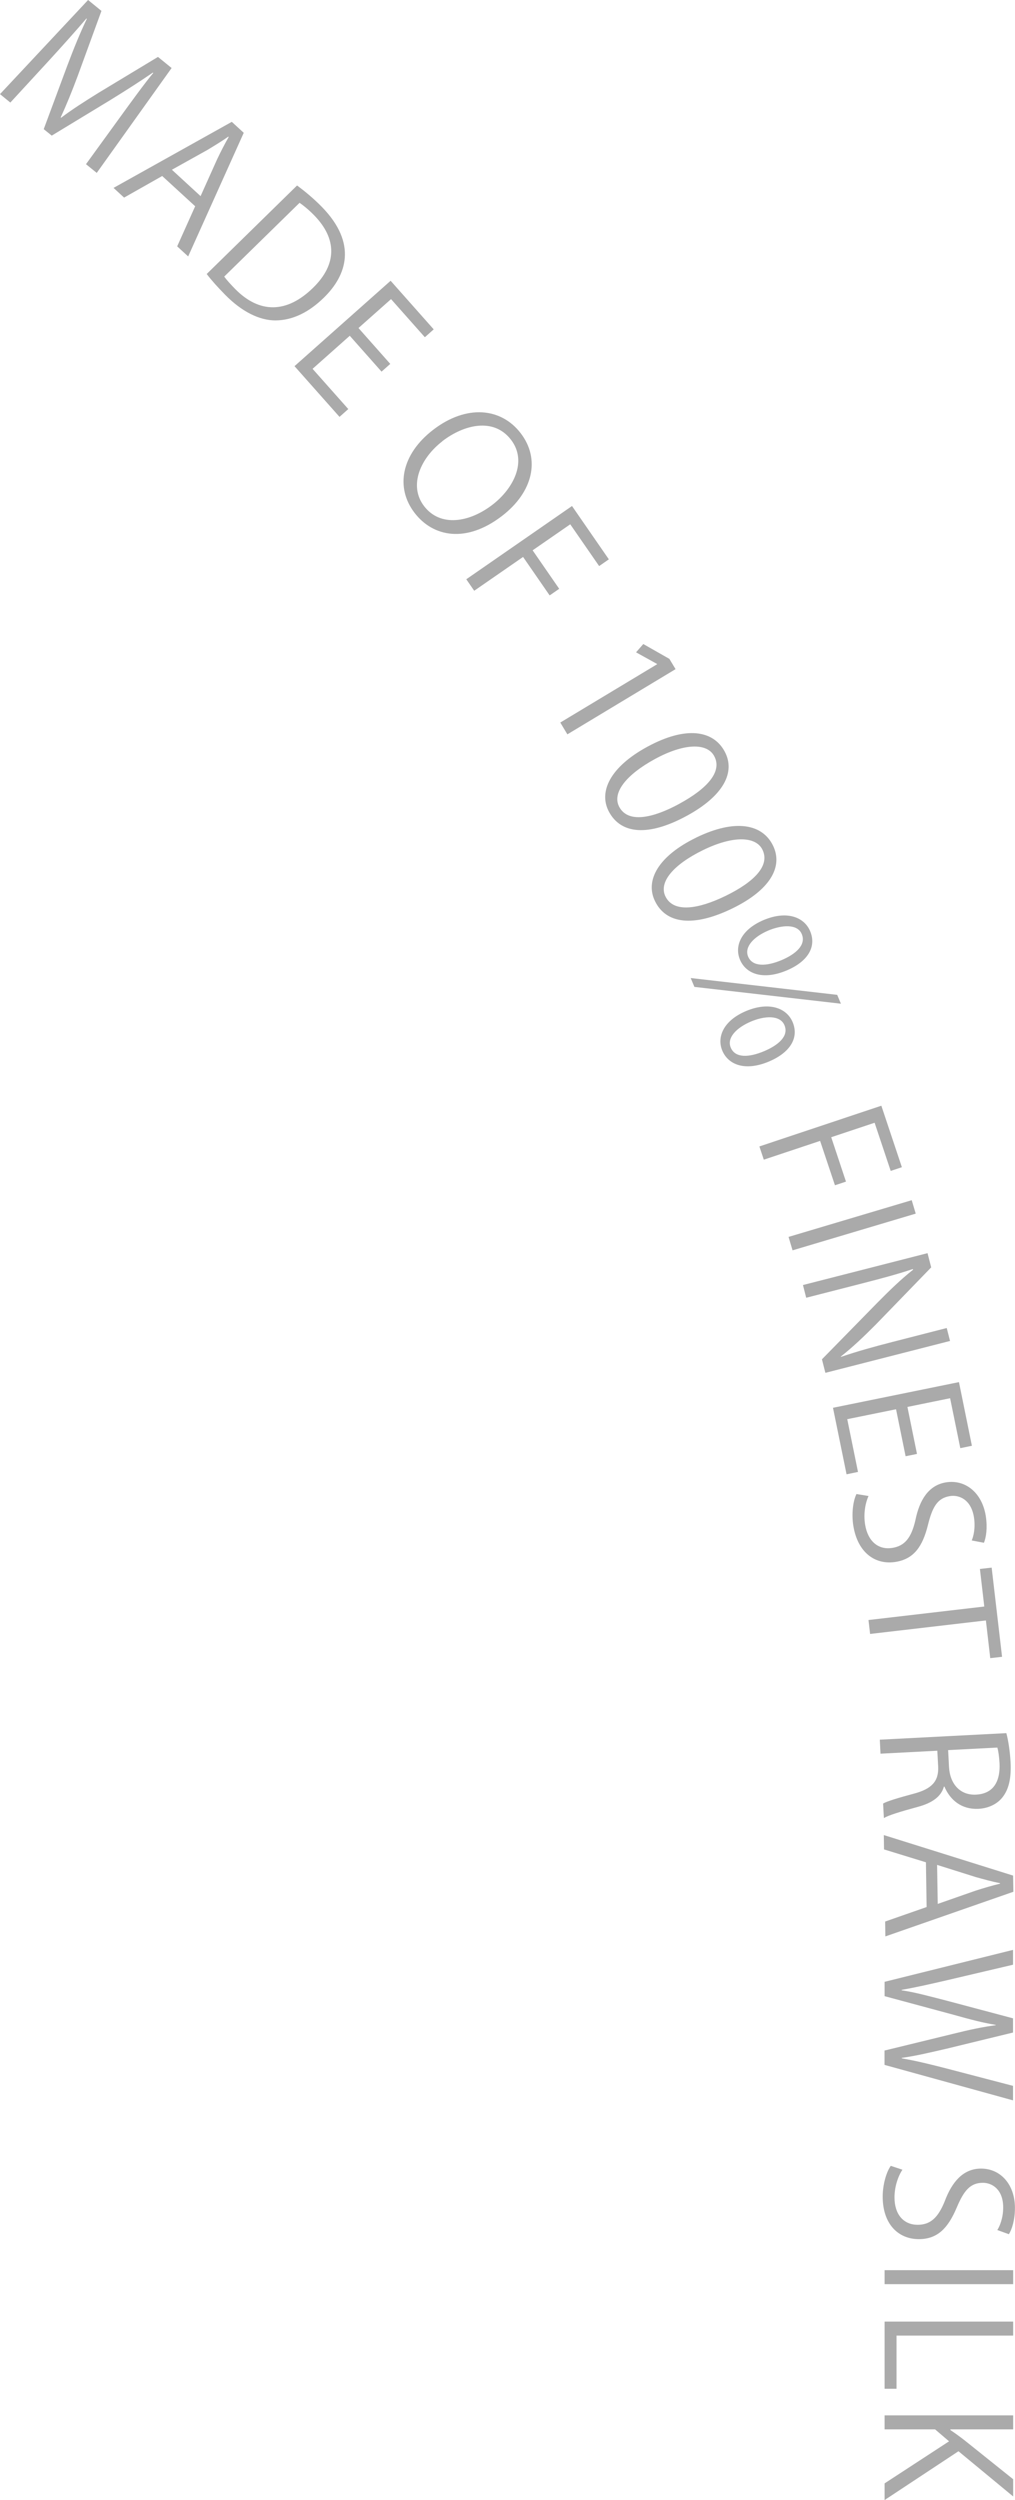 <svg viewBox="0 0 144.37 355.37" xmlns="http://www.w3.org/2000/svg" id="_レイヤー_2"><g id="_レイヤー_1-2"><path fill="#aaa" d="M13.76,24.58l-1.53-1.24,4.84-6.67c1.54-2.12,3.53-4.87,4.73-6.3l-.06-.05c-1.77,1.22-3.77,2.5-6.06,3.91l-8.32,5.05-1.14-.92,3.3-8.89c.98-2.61,1.89-4.83,2.83-6.79l-.06-.05c-1.45,1.7-3.47,3.96-5.37,6.03L1.47,14.58l-1.47-1.2L12.53,0l1.9,1.55-3.37,9.23c-.84,2.25-1.61,4.14-2.43,5.91l.06.05c1.52-1.15,3.22-2.24,5.33-3.55l8.45-5.1,1.94,1.58-10.65,14.91Z"></path><path fill="#aaa" d="M26.76,36.45l-1.56-1.43,2.56-5.7-4.69-4.3-5.42,3.07-1.5-1.38,16.82-9.39,1.7,1.56-7.9,17.56ZM28.53,27.88l2.34-5.21c.56-1.18,1.11-2.24,1.66-3.2l-.05-.05c-.92.65-1.95,1.27-2.97,1.89l-5.06,2.82,4.08,3.75Z"></path><path fill="#aaa" d="M42.26,26.37c1.09.81,2.31,1.81,3.5,3.02,5.14,5.25,3.51,9.8.3,12.93-2.08,2.03-4.38,3.21-6.87,3.23-2.31,0-4.82-1.26-7.16-3.64-1.06-1.08-1.93-2.04-2.63-2.96l12.86-12.59ZM31.89,39.31c.35.5.94,1.13,1.54,1.75,3.46,3.53,7.36,3.51,11.1-.15,3.4-3.32,3.45-6.94.13-10.33-.81-.82-1.53-1.39-2.05-1.75l-10.72,10.49Z"></path><path fill="#aaa" d="M48.29,59.26l-6.4-7.21,13.67-12.14,6.13,6.91-1.26,1.12-4.81-5.42-4.63,4.11,4.52,5.1-1.24,1.1-4.52-5.1-5.29,4.7,5.08,5.72-1.26,1.12Z"></path><path fill="#aaa" d="M71.41,73.34c-5.1,3.92-9.81,3-12.44-.43-2.77-3.6-1.89-8.33,2.64-11.81,4.72-3.63,9.66-3.16,12.45.48,2.85,3.71,1.73,8.39-2.65,11.76ZM62.92,62.73c-3.08,2.37-4.86,6.28-2.59,9.23,2.3,2.99,6.42,2.33,9.73-.22,2.91-2.24,5.01-6.12,2.62-9.23-2.46-3.2-6.69-2.16-9.77.21Z"></path><path fill="#aaa" d="M66.33,82.34l15.03-10.41,5.24,7.58-1.38.96-4.11-5.94-5.35,3.7,3.78,5.47-1.36.94-3.78-5.47-6.95,4.81-1.13-1.64Z"></path><path fill="#aaa" d="M79.68,102.72l13.79-8.3-.02-.04-2.98-1.65,1.03-1.18,3.71,2.11.88,1.46-15.39,9.27-1-1.67Z"></path><path fill="#aaa" d="M92.08,106.15c5.53-3,9.37-2.31,10.98.65,1.63,2.99-.2,6.36-5.37,9.17-5.48,2.98-9.35,2.6-11.06-.55-1.56-2.87.18-6.41,5.45-9.27ZM96.64,114.25c3.94-2.14,6.15-4.57,4.94-6.78-1.02-1.88-4.25-1.84-8.41.42-4.15,2.26-6.16,4.85-5.08,6.83,1.27,2.34,4.79,1.58,8.54-.46Z"></path><path fill="#aaa" d="M99.01,119.07c5.65-2.75,9.46-1.89,10.94,1.13,1.49,3.06-.48,6.35-5.77,8.93-5.61,2.73-9.46,2.18-11.02-1.04-1.43-2.93.46-6.39,5.86-9.02ZM103.21,127.35c4.04-1.97,6.35-4.29,5.24-6.56-.94-1.92-4.17-2.03-8.42.04-4.25,2.07-6.37,4.57-5.38,6.6,1.17,2.39,4.72,1.79,8.56-.08Z"></path><path fill="#aaa" d="M98.77,140.29l-.53-1.26,20.84,2.39.53,1.26-20.84-2.39ZM109.37,150.9c-3.43,1.44-5.8.43-6.63-1.54-.8-1.9.11-4.26,3.38-5.64,3.32-1.39,5.79-.4,6.62,1.57.94,2.23-.34,4.33-3.37,5.61ZM106.85,145.2c-2.1.88-3.5,2.33-2.91,3.72.64,1.53,2.62,1.4,4.74.51,1.97-.83,3.56-2.12,2.9-3.69-.62-1.48-2.83-1.34-4.73-.54ZM111.9,137.95c-3.45,1.45-5.83.44-6.65-1.53-.8-1.9.11-4.26,3.38-5.64,3.32-1.39,5.77-.39,6.6,1.58.94,2.23-.32,4.32-3.33,5.59ZM109.26,132.29c-2.01.85-3.43,2.3-2.85,3.69.63,1.5,2.64,1.39,4.74.51,1.99-.84,3.55-2.14,2.89-3.71-.63-1.5-2.88-1.29-4.79-.49Z"></path><path fill="#aaa" d="M108.01,162.97l17.35-5.79,2.92,8.74-1.59.53-2.29-6.85-6.17,2.06,2.1,6.31-1.57.52-2.11-6.31-8.01,2.67-.63-1.89Z"></path><path fill="#aaa" d="M129.68,170.61l.57,1.91-17.52,5.22-.57-1.91,17.52-5.22Z"></path><path fill="#aaa" d="M117.4,195.16l-.49-1.93,7.88-8.04c1.67-1.69,3.36-3.34,5.09-4.7l-.05-.09c-2.21.74-4.28,1.29-7.35,2.08l-7.81,2-.46-1.81,17.72-4.53.52,2.02-7.86,8.11c-1.79,1.8-3.37,3.29-5,4.57l.04.04c2.42-.82,4.52-1.4,7.31-2.12l7.72-1.98.47,1.84-17.72,4.53Z"></path><path fill="#aaa" d="M120.41,209.57l-1.93-9.45,17.92-3.65,1.84,9.05-1.65.34-1.45-7.1-6.07,1.24,1.36,6.68-1.62.33-1.36-6.68-6.94,1.41,1.53,7.5-1.65.34Z"></path><path fill="#aaa" d="M138.21,218.99c.25-.57.56-1.79.32-3.31-.4-2.51-2.09-3.21-3.4-3.01-1.78.28-2.5,1.52-3.14,4.1-.77,3.11-2.02,4.84-4.6,5.26-2.87.46-5.4-1.28-6.02-5.16-.26-1.64-.05-3.49.45-4.49l1.72.28c-.49,1.07-.73,2.59-.49,4.06.39,2.42,1.92,3.63,3.86,3.32,1.78-.28,2.71-1.43,3.29-3.93.58-2.89,1.88-4.99,4.36-5.39,2.75-.44,5.12,1.47,5.65,4.76.27,1.71.05,3.08-.26,3.83l-1.73-.33Z"></path><path fill="#aaa" d="M140.85,235.71l-.62-5.36-16.47,1.92-.23-1.98,16.47-1.92-.62-5.34,1.67-.19,1.48,12.68-1.67.19Z"></path><path fill="#aaa" d="M134.26,253.96c-.38,1.44-1.71,2.35-3.67,2.88-2.61.71-4.19,1.2-4.87,1.6l-.11-2.06c.51-.31,2.1-.8,4.35-1.4,2.51-.66,3.59-1.72,3.48-3.88l-.12-2.23-8.08.42-.1-1.99,18-.93c.3,1.11.52,2.69.6,4.13.12,2.37-.28,3.96-1.23,5.09-.75.9-1.97,1.47-3.33,1.54-2.42.12-4.05-1.26-4.85-3.16h-.07ZM134.98,251.13c.13,2.54,1.65,4.1,3.86,3.98,2.71-.14,3.44-2.22,3.33-4.45-.06-1.08-.19-1.84-.31-2.24l-7,.36.12,2.35Z"></path><path fill="#aaa" d="M125.93,275.26l-.03-2.11,5.9-2.06-.1-6.36-5.96-1.83-.03-2.04,18.39,5.76.04,2.3-18.19,6.34ZM133.37,270.65l5.4-1.89c1.24-.4,2.39-.73,3.47-.99v-.07c-1.11-.22-2.27-.54-3.42-.86l-5.53-1.74.09,5.54Z"></path><path fill="#aaa" d="M144.08,298.57l-18.27-5.04v-2.04l9.77-2.38c2.4-.6,4.22-.98,6.05-1.22v-.05c-1.82-.29-3.62-.77-6.02-1.44l-9.79-2.64v-2.04l18.27-4.54v2.11l-9.5,2.23c-2.3.53-4.51,1.03-6.34,1.34v.07c1.85.26,4.01.86,6.36,1.46l9.48,2.52v2.02l-9.46,2.3c-2.18.5-4.37,1.03-6.36,1.3v.07c2.09.36,4.1.86,6.36,1.44l9.46,2.47v2.04Z"></path><path fill="#aaa" d="M141.85,317.01c.34-.53.84-1.68.84-3.22,0-2.54-1.56-3.5-2.88-3.5-1.8,0-2.71,1.1-3.74,3.55-1.25,2.95-2.76,4.46-5.38,4.46-2.9,0-5.14-2.11-5.14-6.05,0-1.66.5-3.46,1.15-4.37l1.66.55c-.65.98-1.13,2.45-1.13,3.94,0,2.45,1.32,3.89,3.29,3.89,1.8,0,2.9-.98,3.86-3.36,1.03-2.76,2.64-4.63,5.16-4.63,2.78,0,4.82,2.26,4.82,5.59,0,1.73-.43,3.05-.86,3.74l-1.66-.6Z"></path><path fill="#aaa" d="M144.11,322.71v1.99h-18.29v-1.99h18.29Z"></path><path fill="#aaa" d="M125.82,339.57v-9.55h18.29v1.99h-16.59v7.56h-1.7Z"></path><path fill="#aaa" d="M125.82,355.37v-2.35l9.17-5.98-1.99-1.7h-7.18v-1.99h18.29v1.99h-8.93v.1c.7.46,1.37.96,1.97,1.42l6.96,5.57v2.45l-7.78-6.43-10.51,6.94Z"></path></g></svg>
